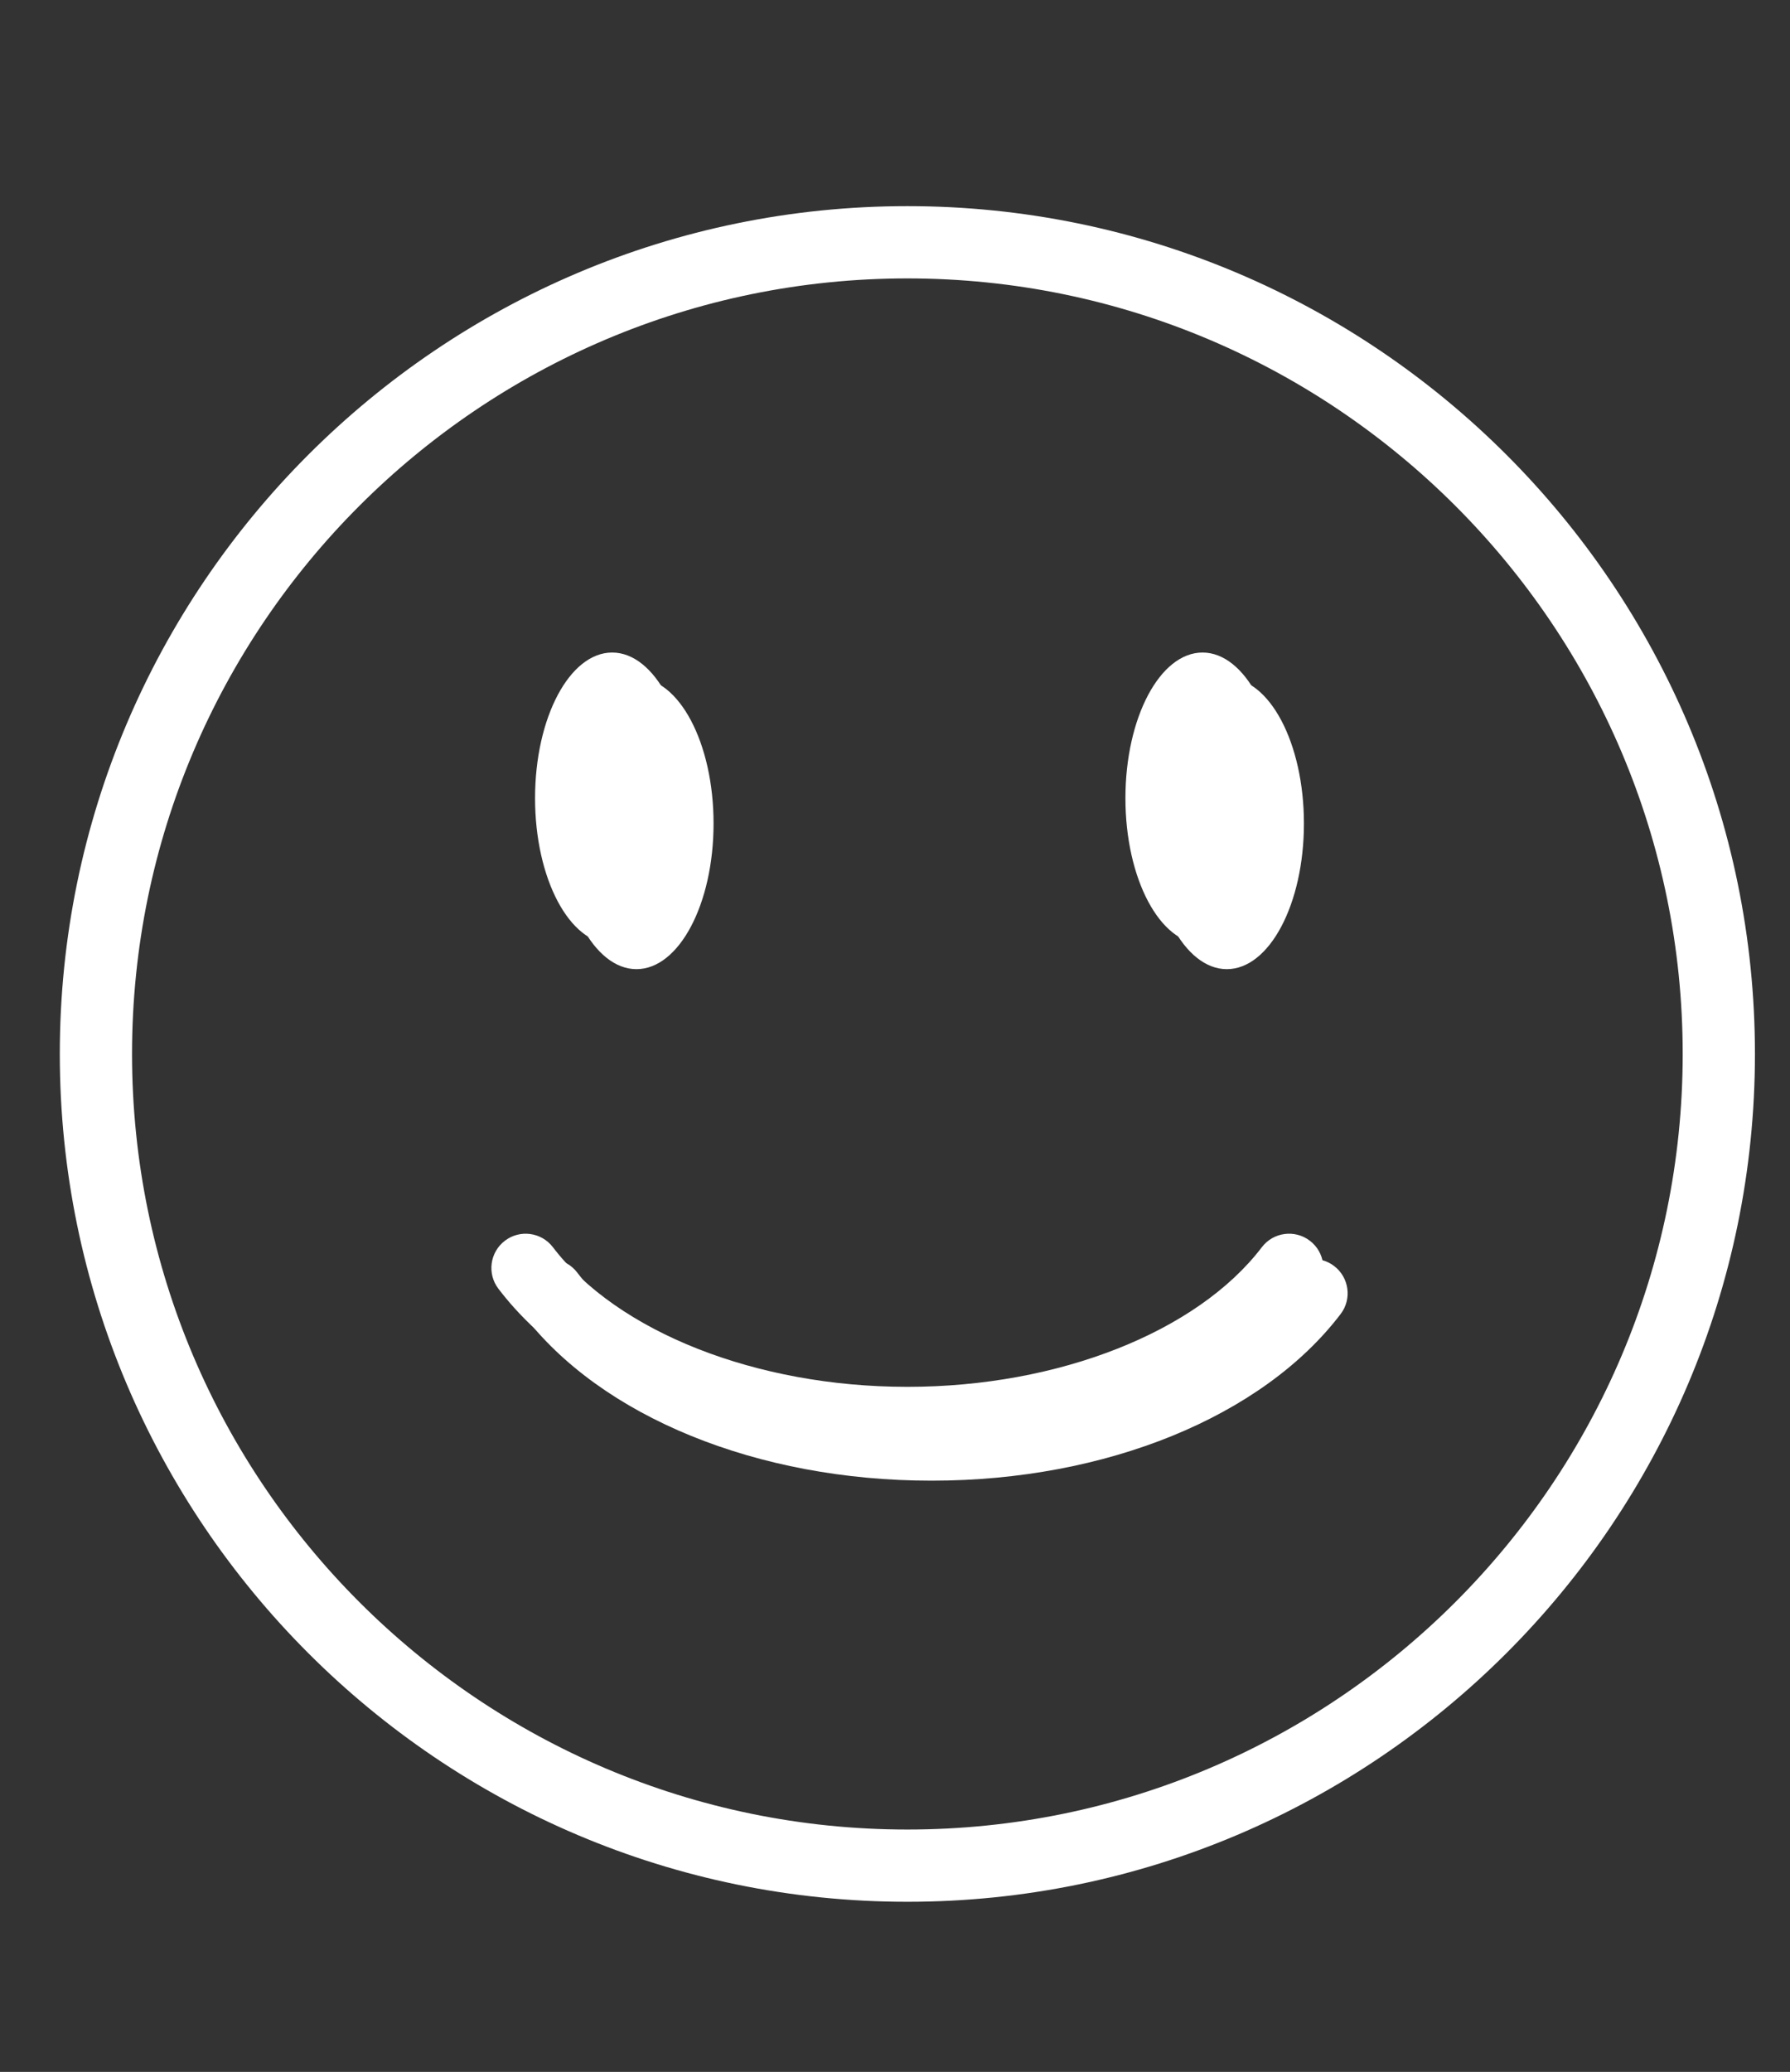 <?xml version="1.0" encoding="utf-8"?>
<!-- Generator: Adobe Illustrator 16.0.0, SVG Export Plug-In . SVG Version: 6.00 Build 0)  -->
<!DOCTYPE svg PUBLIC "-//W3C//DTD SVG 1.1//EN" "http://www.w3.org/Graphics/SVG/1.1/DTD/svg11.dtd">
<svg version="1.1" id="Layer_1" xmlns="http://www.w3.org/2000/svg" xmlns:xlink="http://www.w3.org/1999/xlink" x="0px" y="0px"
	 width="140px" height="162px" viewBox="0 0 140 162" enable-background="new 0 0 140 162" xml:space="preserve">
<rect x="0" y="0" width="140" height="162" fill="#333333" stroke="none"/>
<g>
	<g>
		<ellipse fill="#FFFFFF" cx="49.779" cy="64.389" rx="6.03" ry="11.389"/>
		<path fill="#FFFFFF" d="M101.983,64.389c0,6.291-2.698,11.389-6.031,11.389c-3.327,0-6.028-5.099-6.028-11.389
			S92.625,53,95.952,53C99.285,53,101.983,58.099,101.983,64.389z"/>
	</g>
	<path fill="#FFFFFF" d="M104.345,98.989c-1.173-0.897-2.858-0.669-3.755,0.508c-5.052,6.63-15.919,10.916-27.689,10.916
		c-0.011,0-0.021-0.002-0.033-0.002c-0.011,0-0.024,0.002-0.035,0.002c-11.768,0-22.638-4.286-27.689-10.916
		c-0.896-1.177-2.58-1.405-3.755-0.508c-1.178,0.896-1.404,2.58-0.508,3.755c6.122,8.037,18.364,13.028,31.952,13.028
		c0.011,0,0.024,0,0.035,0c0.012,0,0.02,0,0.033,0c13.588,0,25.832-4.991,31.952-13.028
		C105.752,101.569,105.522,99.886,104.345,98.989z"/>
</g>
<g>
	<g>
		<ellipse fill="#FFFFFF" cx="47.878" cy="62.411" rx="6.03" ry="11.39"/>
		<ellipse fill="#FFFFFF" cx="94.052" cy="62.411" rx="6.03" ry="11.39"/>
	</g>
	<path fill="#FFFFFF" d="M102.446,97.012c-1.175-0.898-2.861-0.67-3.755,0.507c-5.052,6.63-15.919,10.916-27.688,10.916
		c-0.012,0-0.025-0.001-0.036-0.001c-0.009,0-0.022,0.001-0.033,0.001c-11.77,0-22.638-4.286-27.689-10.916
		c-0.897-1.177-2.58-1.405-3.755-0.507c-1.178,0.896-1.407,2.579-0.507,3.755c6.119,8.036,18.364,13.027,31.952,13.027
		c0.011,0,0.024,0,0.033,0c0.011,0,0.021,0,0.036,0c13.588,0,25.829-4.991,31.951-13.027
		C103.851,99.591,103.625,97.908,102.446,97.012z"/>
</g>
<g>
	<path fill="#FFFFFF" d="M70.968,148.699c-36.553,0-66.291-29.737-66.291-66.291c0-36.552,29.738-66.29,66.291-66.29
		c36.553,0,66.29,29.738,66.29,66.29C137.258,118.962,107.521,148.699,70.968,148.699z M70.968,21.769
		c-33.437,0-60.641,27.202-60.641,60.64s27.204,60.641,60.641,60.641c33.438,0,60.64-27.203,60.64-60.641
		S104.405,21.769,70.968,21.769z"/>
</g>
</svg>
